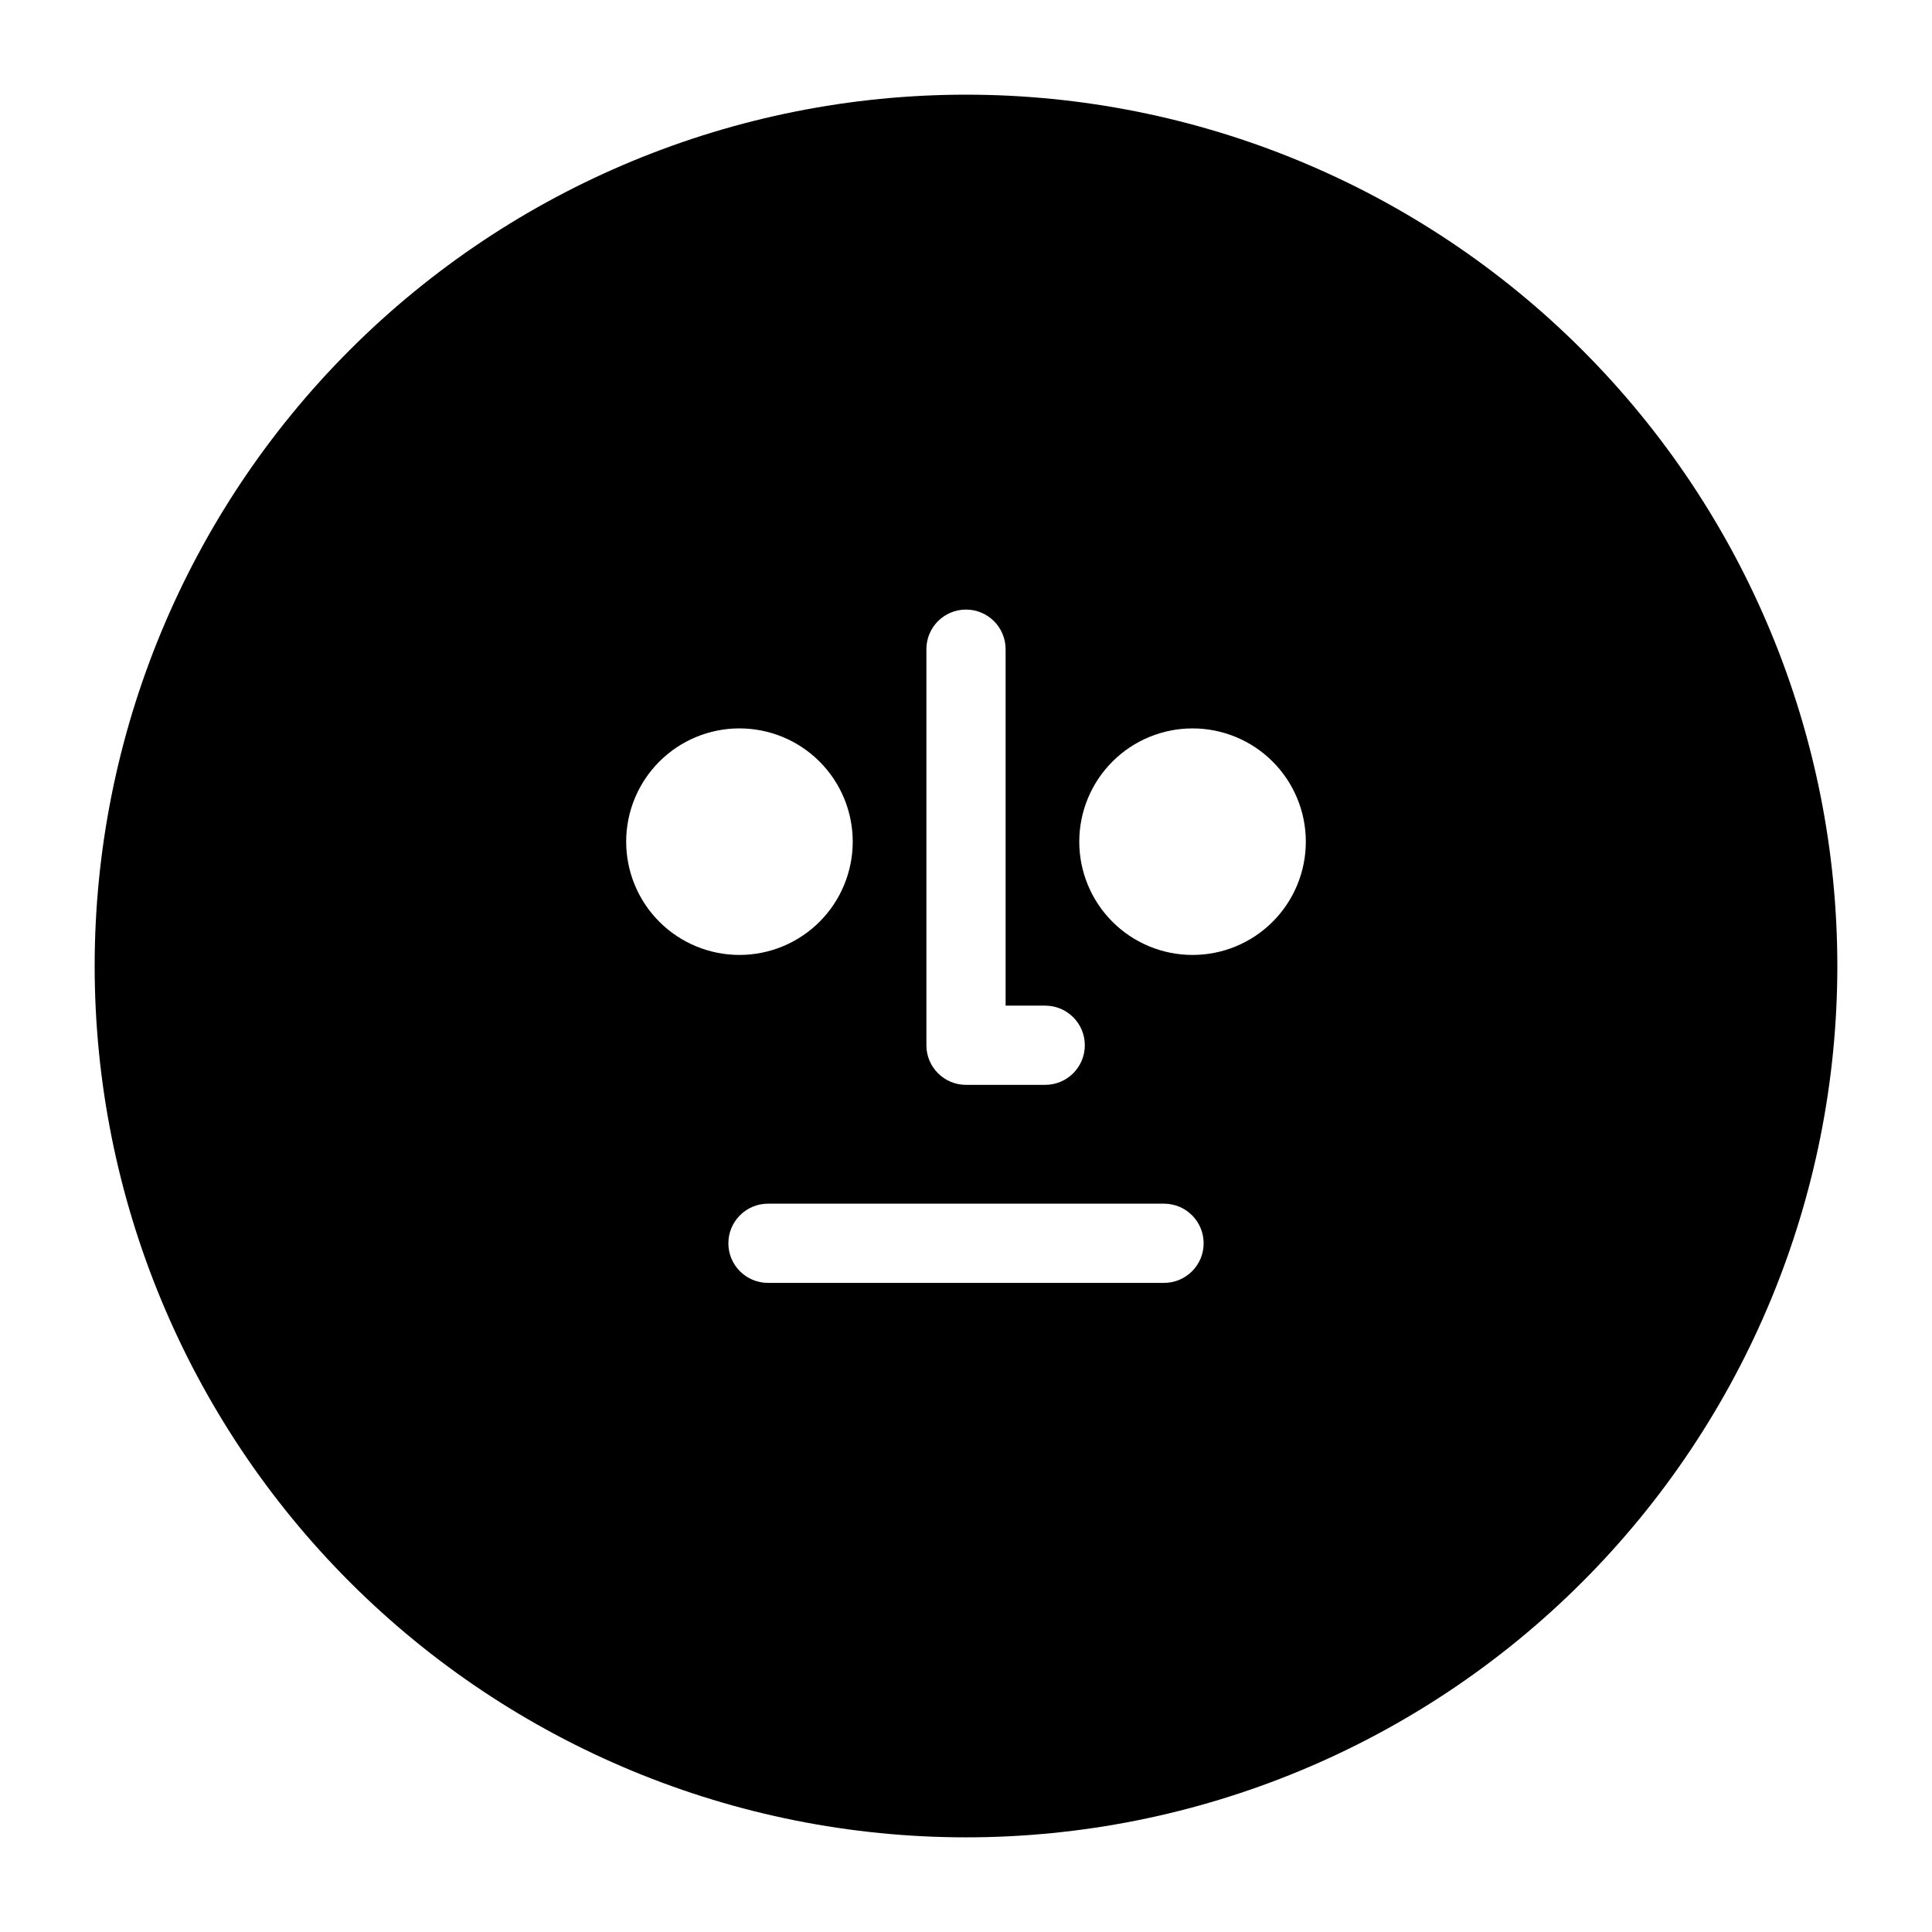 <?xml version="1.0" encoding="UTF-8"?>
<!-- Uploaded to: ICON Repo, www.iconrepo.com, Generator: ICON Repo Mixer Tools -->
<svg fill="#000000" width="800px" height="800px" version="1.1" viewBox="144 144 512 512" xmlns="http://www.w3.org/2000/svg">
 <path d="m400 169.09c-61.242 0-119.98 24.328-163.28 67.633s-67.633 102.04-67.633 163.28 24.328 119.97 67.633 163.28c43.305 43.305 102.04 67.633 163.28 67.633s119.97-24.328 163.28-67.633c43.305-43.305 67.633-102.04 67.633-163.28s-24.328-119.98-67.633-163.28c-43.305-43.305-102.04-67.633-163.28-67.633zm-10.496 146.95c0-5.797 4.699-10.496 10.496-10.496s10.496 4.699 10.496 10.496v94.465h10.496c5.797 0 10.496 4.699 10.496 10.496 0 5.797-4.699 10.496-10.496 10.496h-20.992c-5.797 0-10.496-4.699-10.496-10.496zm-79.562 51.008c0-7.961 3.164-15.594 8.793-21.223 5.629-5.633 13.266-8.793 21.227-8.793 7.961 0 15.598 3.16 21.227 8.793 5.629 5.629 8.793 13.262 8.793 21.223 0 7.965-3.164 15.598-8.793 21.227-5.629 5.633-13.266 8.793-21.227 8.793-7.961 0-15.598-3.16-21.227-8.793-5.629-5.629-8.793-13.262-8.793-21.227zm142.54 116.93h-104.96c-5.797 0-10.496-4.699-10.496-10.492 0-5.797 4.699-10.496 10.496-10.496h104.96c5.797 0 10.496 4.699 10.496 10.496 0 5.793-4.699 10.492-10.496 10.492zm7.559-86.906h-0.004c-7.961 0-15.598-3.16-21.227-8.793-5.629-5.629-8.793-13.262-8.793-21.227 0-7.961 3.164-15.594 8.793-21.223 5.629-5.633 13.266-8.793 21.227-8.793 7.961 0 15.598 3.16 21.227 8.793 5.629 5.629 8.793 13.262 8.793 21.223 0 7.965-3.164 15.598-8.793 21.227-5.629 5.633-13.266 8.793-21.227 8.793z"/>
</svg>